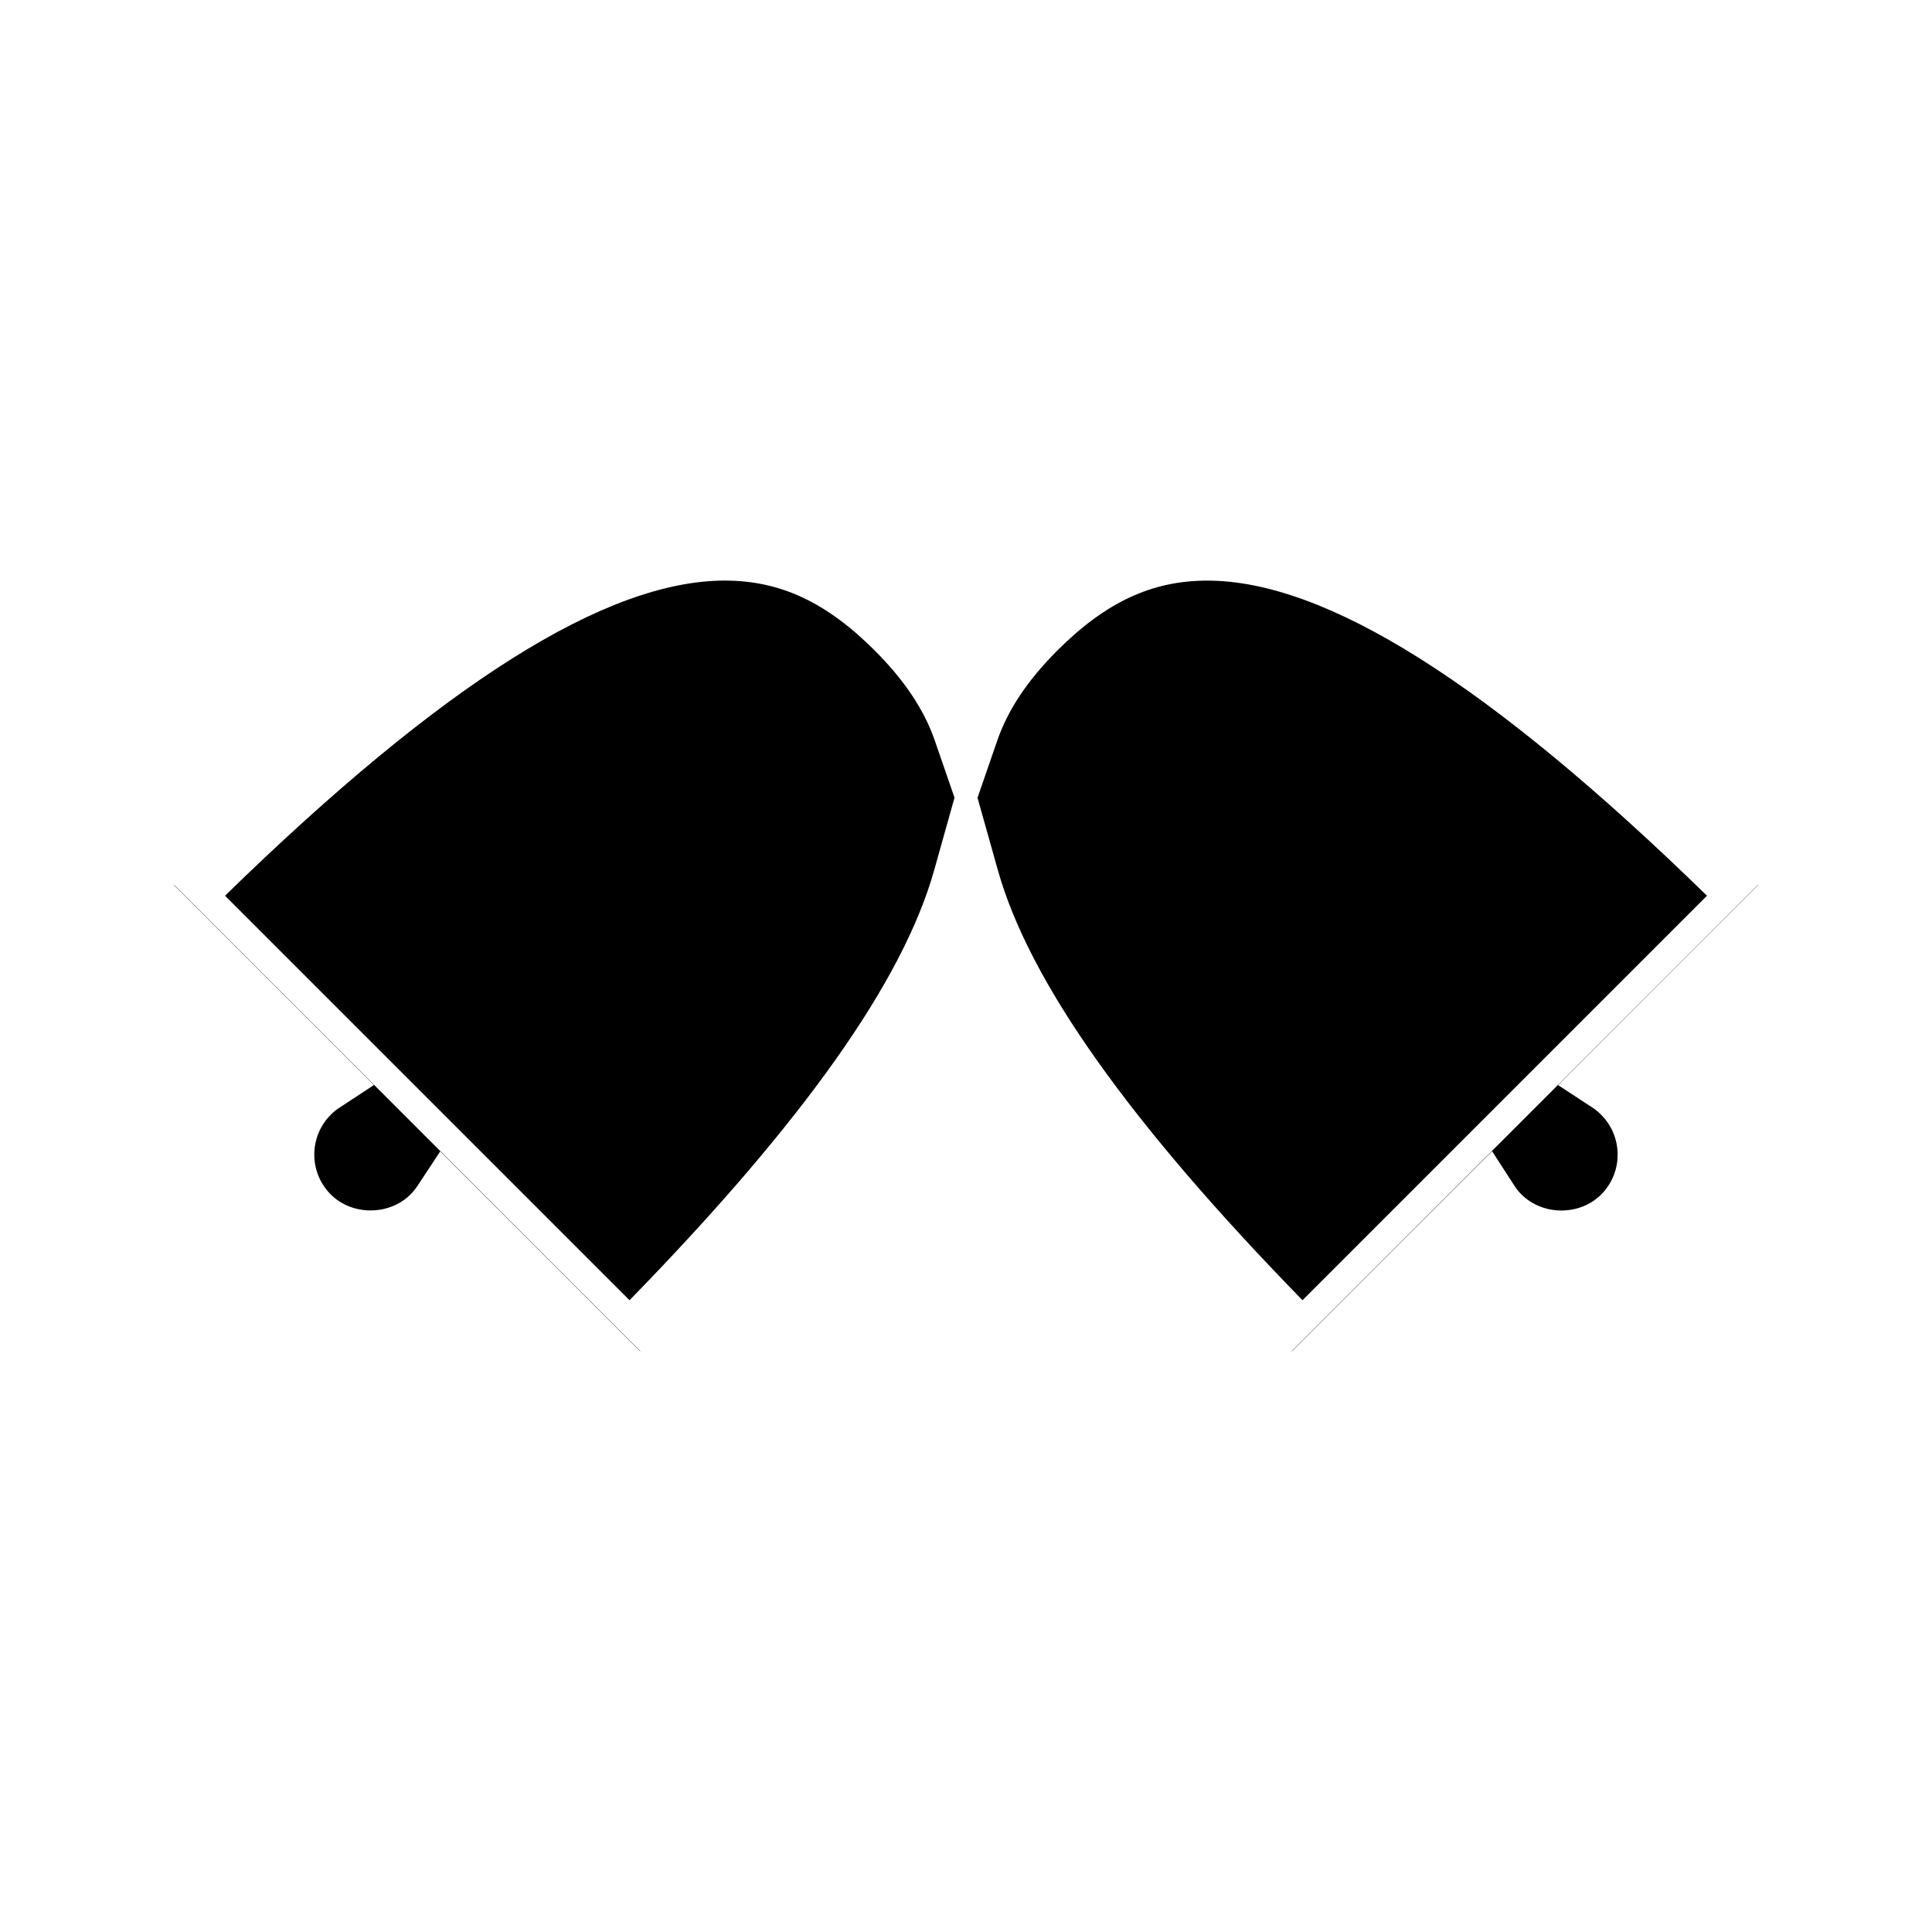 <?xml version="1.0" encoding="UTF-8"?>
<!-- The Best Svg Icon site in the world: iconSvg.co, Visit us! https://iconsvg.co -->
<svg fill="#000000" width="800px" height="800px" version="1.1" viewBox="144 144 512 512" xmlns="http://www.w3.org/2000/svg">
 <g>
  <path d="m190.08 378.54 53.004 53.012-9.012 5.918c-0.898 0.586-1.711 1.242-2.418 1.953-5.82 5.82-5.82 15.297 0 21.117 5.637 5.648 15.477 5.648 21.129 0 0.691-0.691 1.344-1.5 1.953-2.418l5.918-8.988 52.984 52.988 0.051-0.051-123.56-123.58z"/>
  <path d="m375.81 316.39c-12.809-12.809-25.07-18.531-39.727-18.531-31.461 0-74.836 27.336-132.45 83.516l107.2 107.2c46.023-47.195 72.461-84.523 80.73-113.96l5.394-19.23-5.238-15.168c-2.82-8.133-8.023-15.934-15.906-23.82z"/>
  <path d="m596.37 381.38c-57.609-56.176-100.98-83.512-132.44-83.512-14.656 0-26.918 5.715-39.734 18.531-7.883 7.894-13.082 15.68-15.891 23.82l-5.254 15.199 5.398 19.195c8.277 29.457 34.711 66.781 80.727 113.96z"/>
  <path d="m565.94 437.48-9.027-5.918 53.004-53.012-0.035-0.043-123.57 123.58 0.047 0.047 53.059-53.051 5.898 9.117c0.555 0.867 1.188 1.645 1.875 2.332 5.711 5.699 15.508 5.668 21.133 0.027 5.824-5.832 5.824-15.297 0.004-21.117-0.719-0.758-1.5-1.391-2.387-1.965z"/>
 </g>
</svg>